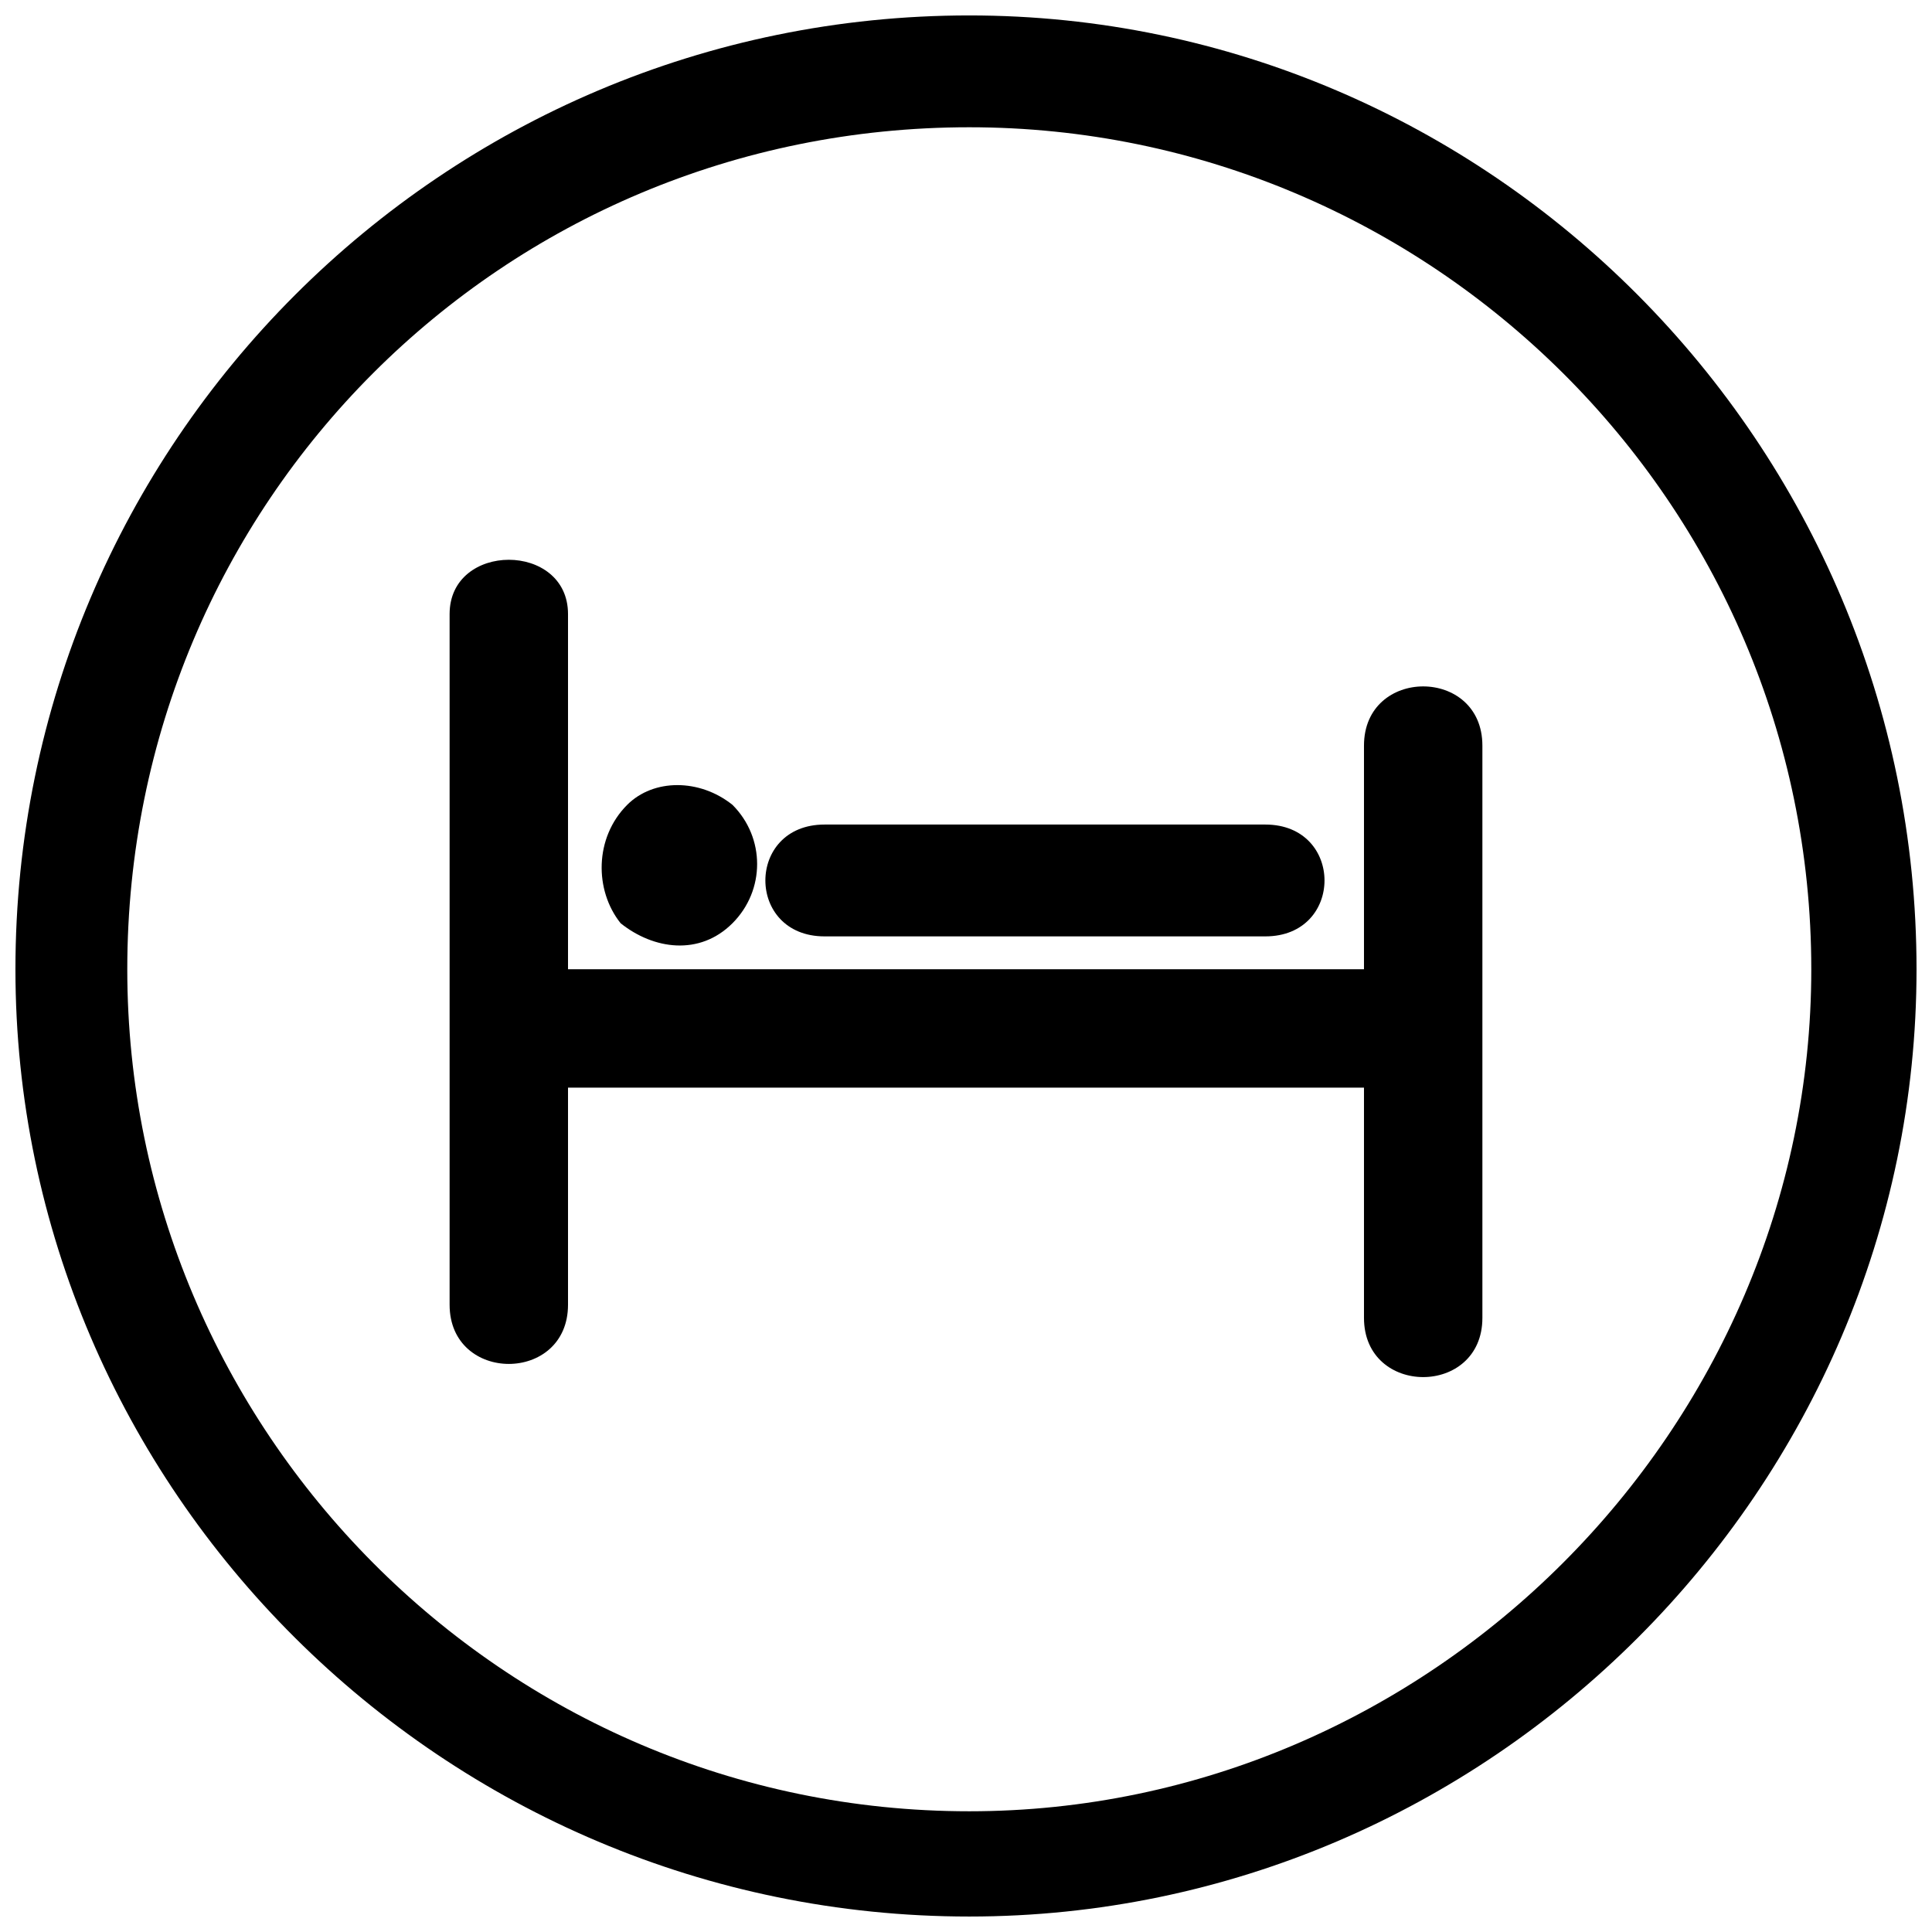 <?xml version="1.0" encoding="UTF-8"?>
<!-- Uploaded to: ICON Repo, www.svgrepo.com, Generator: ICON Repo Mixer Tools -->
<svg width="800px" height="800px" version="1.1" viewBox="144 144 512 512" xmlns="http://www.w3.org/2000/svg">
 <defs>
  <clipPath id="a">
   <path d="m148.09 148.09h503.81v503.81h-503.81z"/>
  </clipPath>
 </defs>
 <path d="m263.15 306.73c0-19.176 31.379-19.176 31.379 0v94.137h210.94v-59.273c0-20.918 31.379-20.918 31.379 0v151.66c0 20.918-31.379 20.918-31.379 0v-61.016h-210.94v57.527c0 20.918-31.379 20.918-31.379 0v-183.05z"/>
 <path d="m362.52 392.15c-20.918 0-20.918-29.637 0-29.637h116.8c20.918 0 20.918 29.637 0 29.637z"/>
 <path d="m338.11 357.29c8.715 8.715 8.715 22.664 0 31.379-8.715 8.715-20.918 6.973-29.637 0-6.973-8.715-6.973-22.664 1.742-31.379 6.973-6.973 19.176-6.973 27.891 0z" fill-rule="evenodd"/>
 <g clip-path="url(#a)">
  <path d="m400.87 148.09c137.72 0 251.03 113.31 251.03 252.78 0 137.72-113.31 251.03-251.03 251.03-139.46 0-252.78-113.31-252.78-251.03 0-139.46 113.31-252.78 252.78-252.78zm0 29.637c-123.77 0-223.14 99.367-223.14 223.14 0 122.03 99.367 223.14 223.14 223.14 122.03 0 223.14-101.11 223.14-223.14 0-123.77-101.11-223.14-223.14-223.14z"/>
 </g>
</svg>